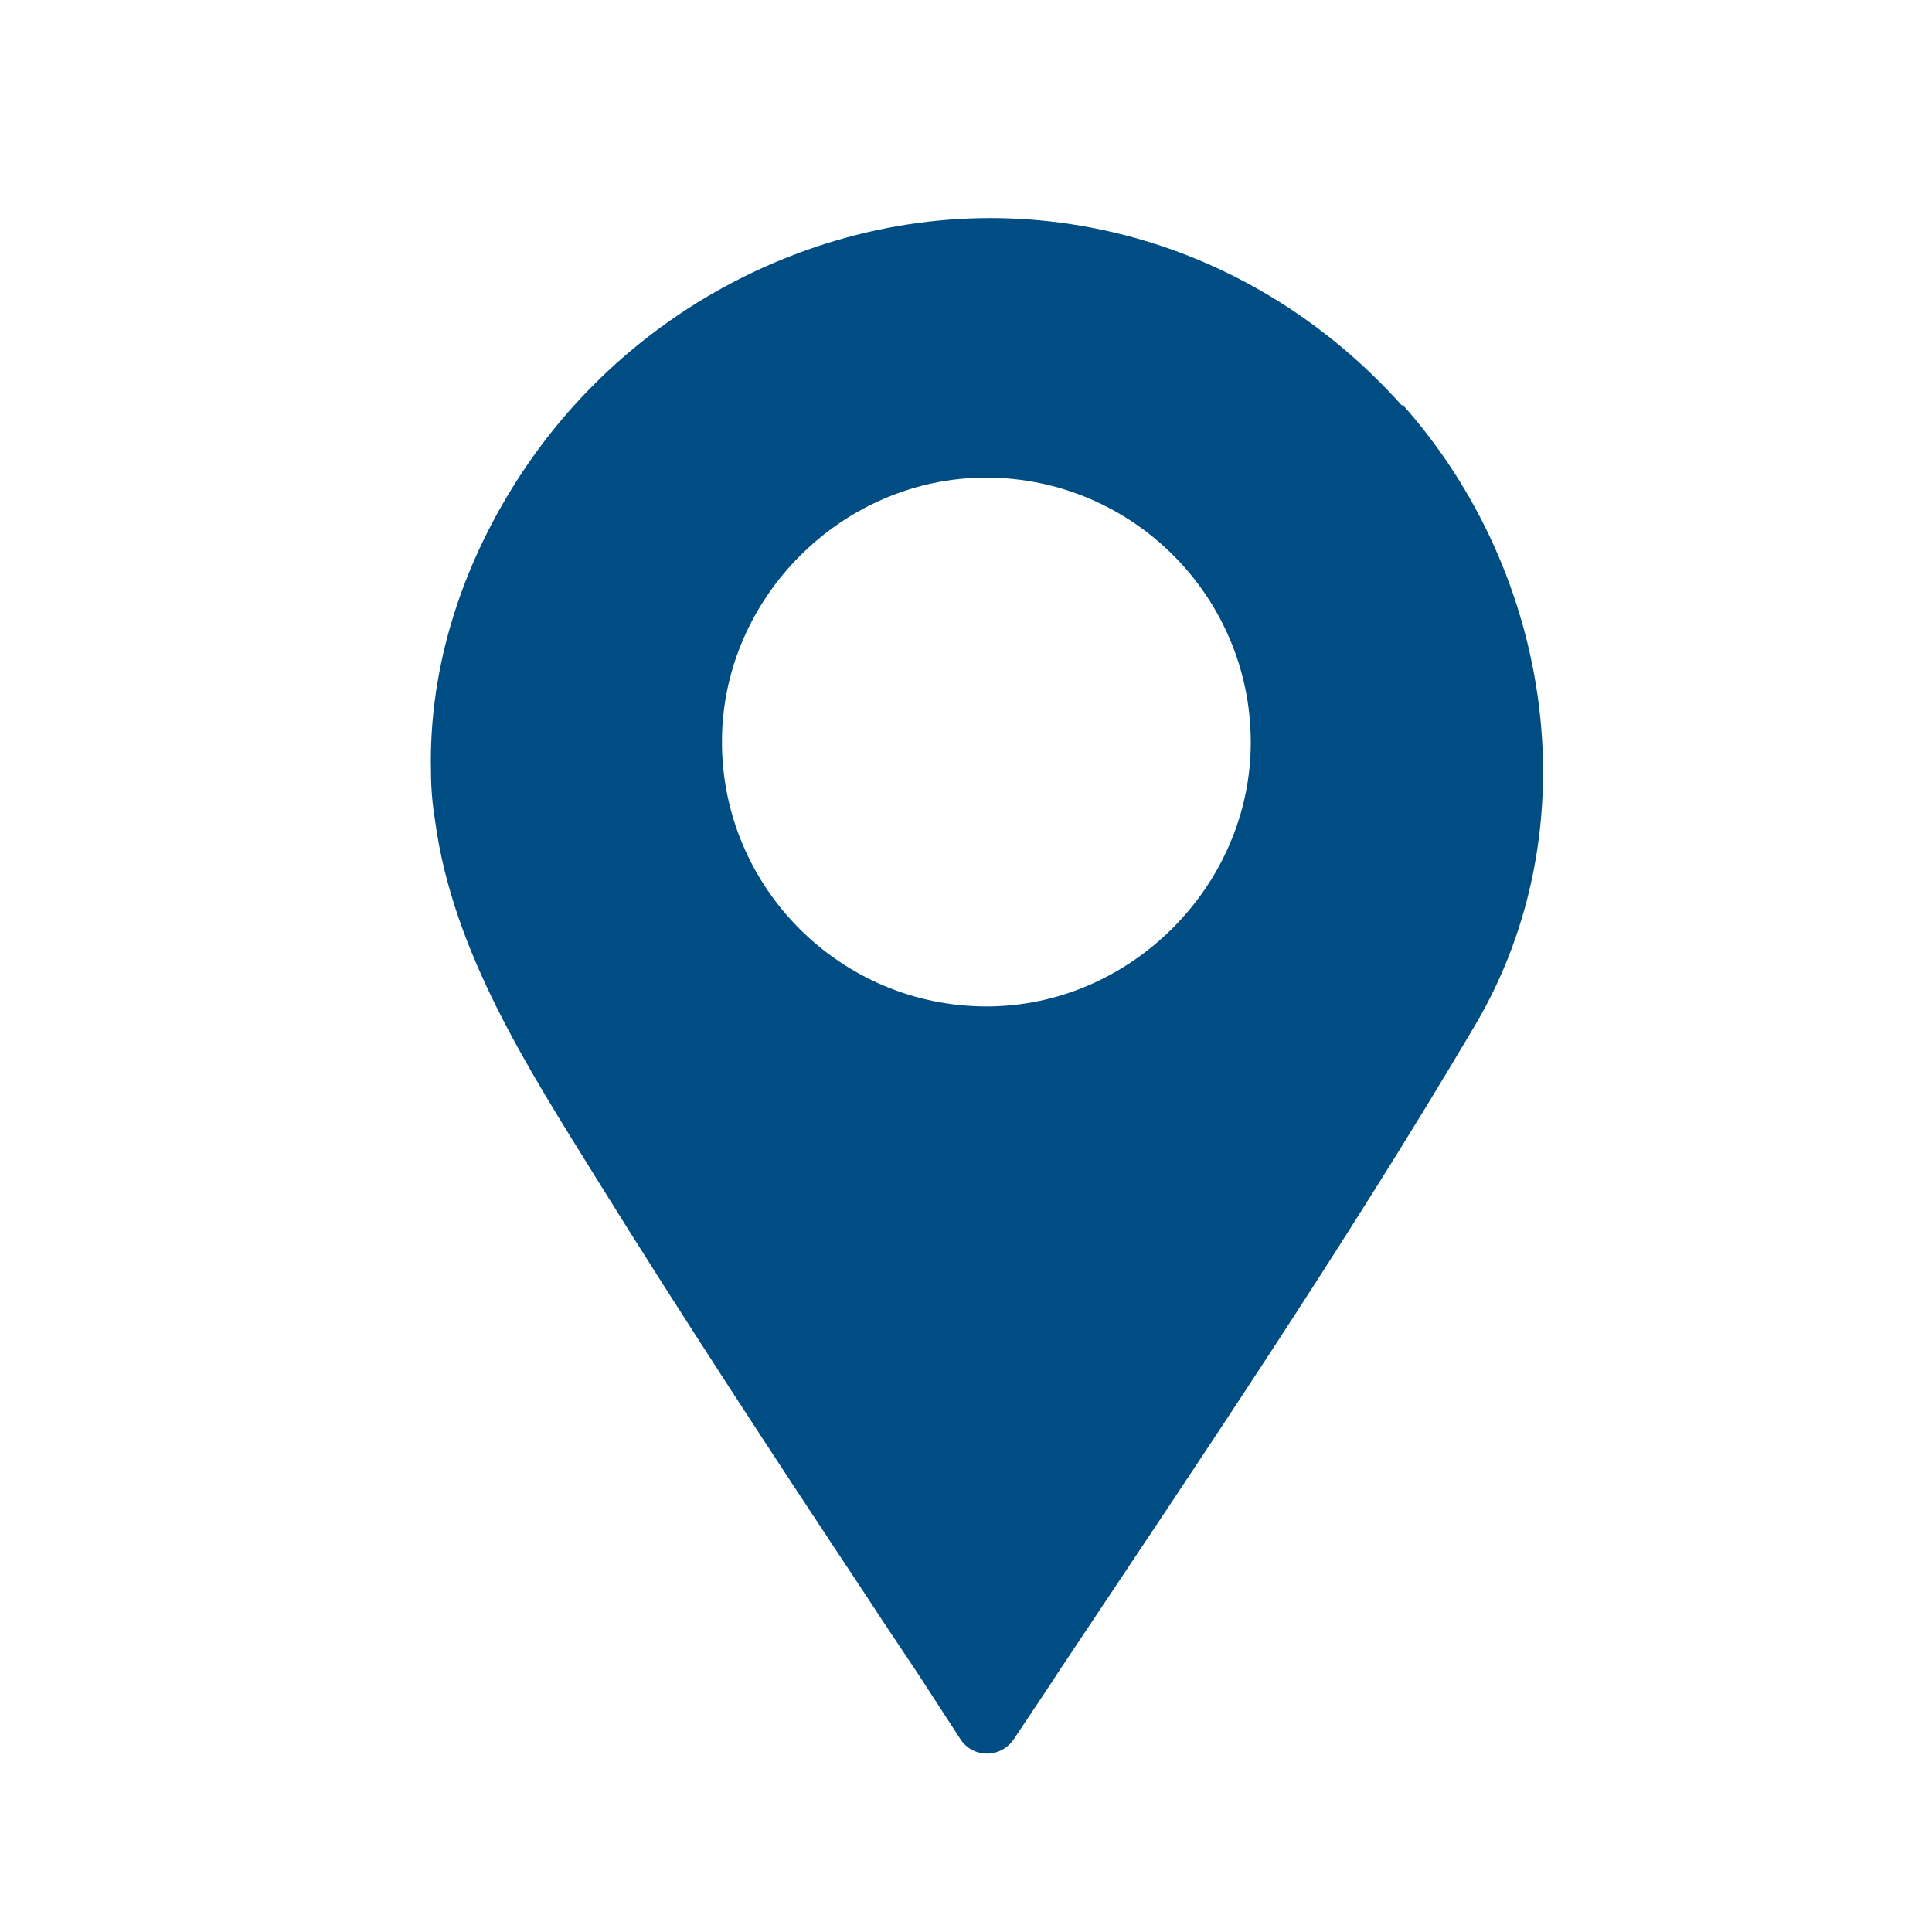 <svg width="28" height="28" viewBox="0 0 28 28" fill="none" xmlns="http://www.w3.org/2000/svg">
<path d="M20.319 5.879C18.066 3.36 14.634 2.5 11.521 3.687C9.915 4.296 8.529 5.4 7.578 6.831C6.718 8.124 6.208 9.639 6.246 11.192C6.246 11.428 6.269 11.671 6.307 11.907C6.566 13.802 7.654 15.484 8.636 17.067C9.907 19.115 11.231 21.132 12.563 23.141C12.799 23.506 13.043 23.864 13.286 24.23L13.918 25.204C14.101 25.485 14.504 25.485 14.694 25.204L15.182 24.473C15.227 24.405 15.28 24.328 15.326 24.252C17.389 21.155 19.482 18.065 21.377 14.86C23.059 12.014 22.511 8.315 20.327 5.864L20.319 5.879ZM14.299 14.586C12.183 14.586 10.463 12.866 10.463 10.75C10.463 8.665 12.206 6.922 14.291 6.922C16.407 6.922 18.127 8.642 18.127 10.758C18.127 12.843 16.377 14.586 14.299 14.586Z" fill="#004D84"/>
</svg>
